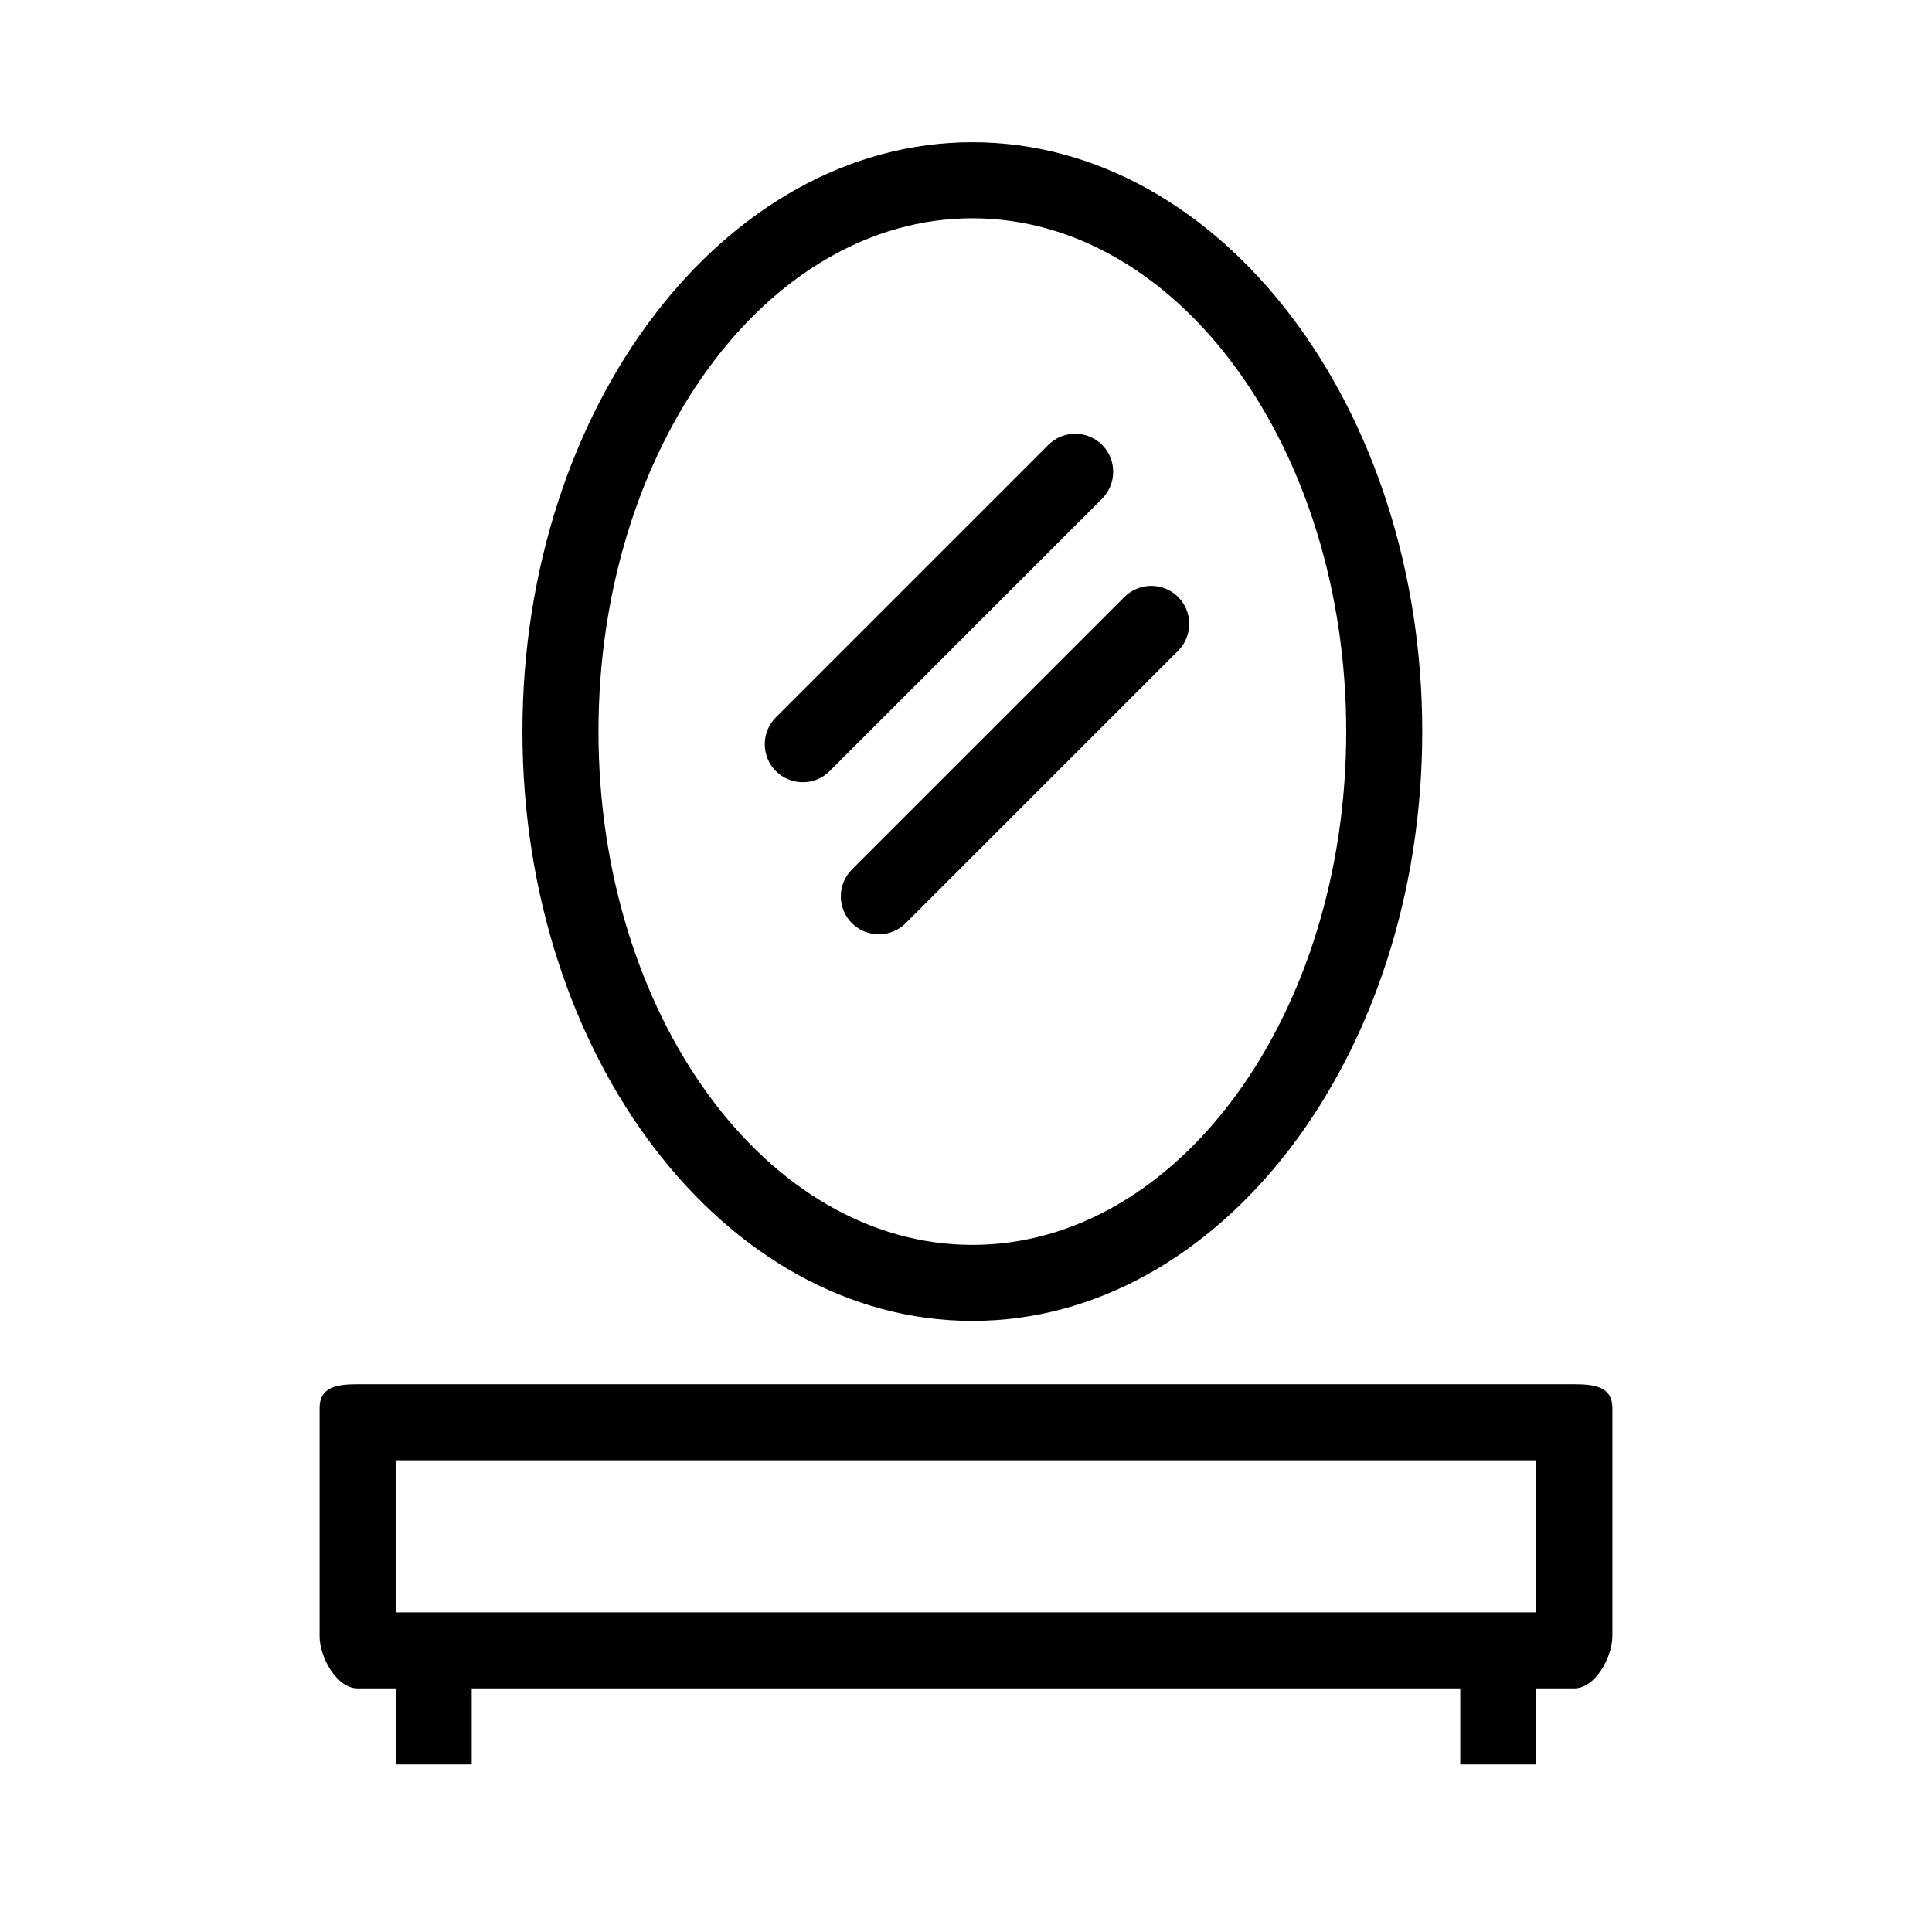 <?xml version="1.0" encoding="UTF-8"?>
<!-- Uploaded to: SVG Repo, www.svgrepo.com, Generator: SVG Repo Mixer Tools -->
<svg fill="#000000" width="800px" height="800px" version="1.1" viewBox="144 144 512 512" xmlns="http://www.w3.org/2000/svg">
 <path d="m561.22 510.84h-322.44c-5.562 0-10.078 0.727-10.078 6.309v60.457c0 5.562 4.516 13.844 10.078 13.844h10.074v20.152h20.152v-20.152h261.98v20.152h20.152v-20.152h10.078c5.543 0 10.078-8.281 10.078-13.863v-60.457c-0.004-5.562-4.539-6.289-10.078-6.289zm-10.078 60.457h-302.29v-40.305h302.29zm-149.45-77.242c-65.758 0-119.24-70.09-119.24-156.18 0-86.109 53.484-156.18 119.24-156.18 65.738 0 119.22 70.07 119.22 156.18 0 86.09-53.484 156.18-119.22 156.18zm0-292.21c-54.633 0-99.09 61.02-99.09 136.03 0 75.008 44.457 136.03 99.09 136.03 54.633 0 99.07-61.02 99.07-136.03 0-75.004-44.438-136.03-99.07-136.03zm-44.941 149.45c-2.578 0-5.16-0.988-7.133-2.941-3.93-3.93-3.93-10.316 0-14.246l72.207-72.207c3.91-3.93 10.34-3.93 14.246 0 3.91 3.93 3.91 10.316 0 14.246l-72.207 72.207c-1.953 1.957-4.531 2.941-7.113 2.941zm20.152 40.305c-2.578 0-5.16-0.988-7.133-2.941-3.93-3.93-3.93-10.316 0-14.246l72.207-72.207c3.91-3.93 10.34-3.93 14.246 0 3.91 3.93 3.91 10.316 0 14.246l-72.207 72.207c-1.953 1.957-4.531 2.941-7.113 2.941z"/>
</svg>
